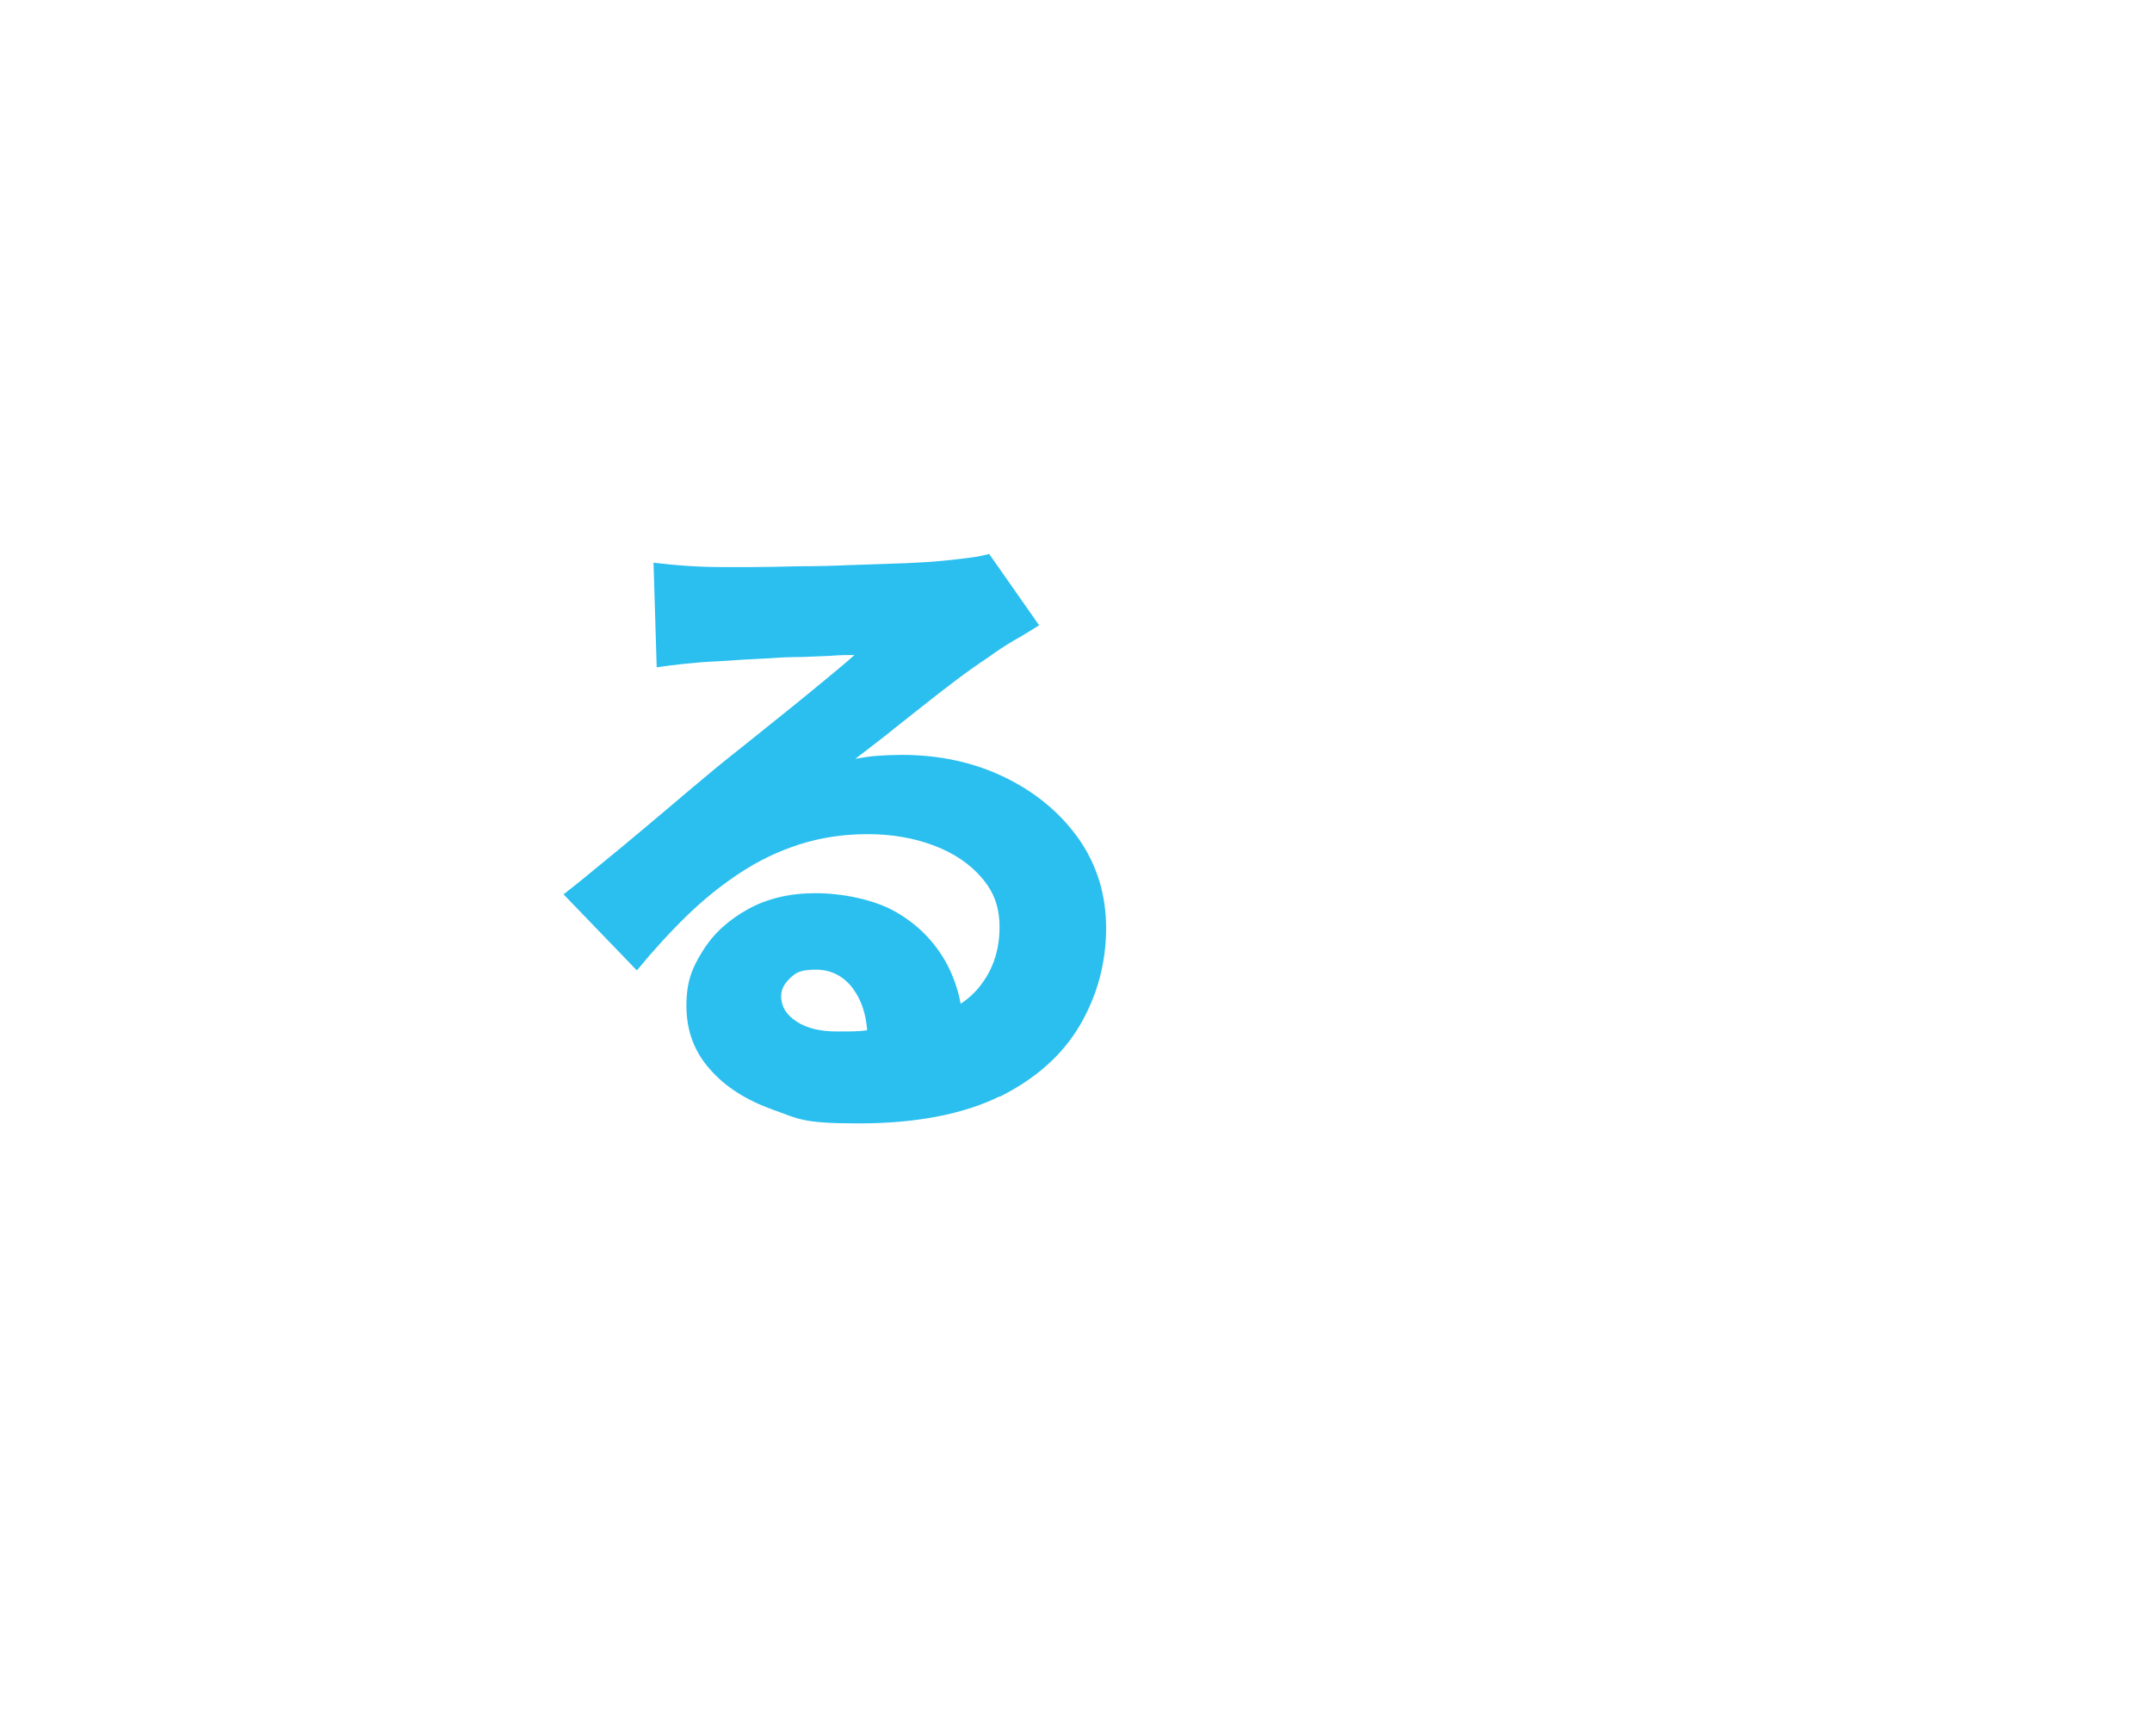<svg xmlns="http://www.w3.org/2000/svg" data-name="レイヤー 1" viewBox="0 0 543 438"><path d="M252.2 276.7c-9.2 4.5-21.1 6.8-35.6 6.8s-15.1-1.2-21.7-3.5c-6.6-2.4-11.9-5.7-15.8-10.2-3.9-4.4-5.9-9.7-5.9-15.9s1.4-9.6 4.1-13.9c2.7-4.4 6.6-7.9 11.5-10.6s10.6-4 17-4 14.5 1.5 20 4.6 9.7 7.3 12.7 12.5q2.85 5.1 3.9 10.8c2.3-1.5 4.1-3.3 5.5-5.3 2.9-4 4.3-8.7 4.3-14s-1.5-9-4.5-12.5q-4.5-5.25-12-8.1c-5-1.9-10.6-2.9-16.8-2.9s-11.9.9-17.2 2.6q-7.95 2.55-15 7.2c-4.7 3.1-9.2 6.7-13.5 10.9s-8.5 8.8-12.5 13.7l-18.5-19.2c2.7-2.1 5.8-4.6 9.4-7.6 3.6-2.9 7.3-6 11.1-9.2s7.4-6.2 10.9-9.2c3.5-2.9 6.4-5.4 8.9-7.4 2.4-1.9 5-4 8-6.4s6-4.8 9.1-7.3 6-4.9 8.8-7.2 5.2-4.3 7.2-6.1c-1.7 0-3.7 0-6 .2-2.3.1-4.7.2-7.3.3q-3.9 0-7.8.3c-2.6.1-5.1.3-7.5.4-2.4.2-4.4.3-6.2.4-2.5.1-5.1.3-7.9.6q-4.2.45-7.2.9l-.8-26.4c2.6.3 5.4.6 8.4.8q4.5.3 8.7.3h7.9c3.5 0 7.4-.1 11.7-.2q6.45 0 12.9-.3c4.3-.1 8.2-.3 11.8-.4s6.3-.3 8.3-.4c4-.3 7.2-.7 9.7-1 2.4-.3 4.2-.7 5.3-1l12.6 18c-2.1 1.3-4.3 2.7-6.5 3.9-2.2 1.3-4.3 2.7-6.5 4.3-2.4 1.6-5 3.4-7.9 5.6s-5.9 4.5-8.9 6.9-6 4.7-8.8 7c-2.9 2.2-5.5 4.3-7.8 6 2.2-.4 4.3-.7 6-.8 1.8-.1 3.7-.2 5.7-.2q14.4 0 26.1 5.7c7.8 3.8 14 9 18.6 15.5 4.6 6.6 6.9 14.1 6.9 22.6s-2.2 16.9-6.6 24.4-11.1 13.5-20.3 18.1Zm-36.8-27c-2.4-3.3-5.6-5-9.5-5s-5 .7-6.5 2.1-2.3 2.9-2.3 4.6c0 2.6 1.3 4.7 3.9 6.4s6 2.5 10.2 2.5 5.2 0 7.6-.3c-.3-4.2-1.5-7.7-3.5-10.4Z" style="fill-rule:evenodd;stroke-width:0;fill:#2bbfef"/></svg>